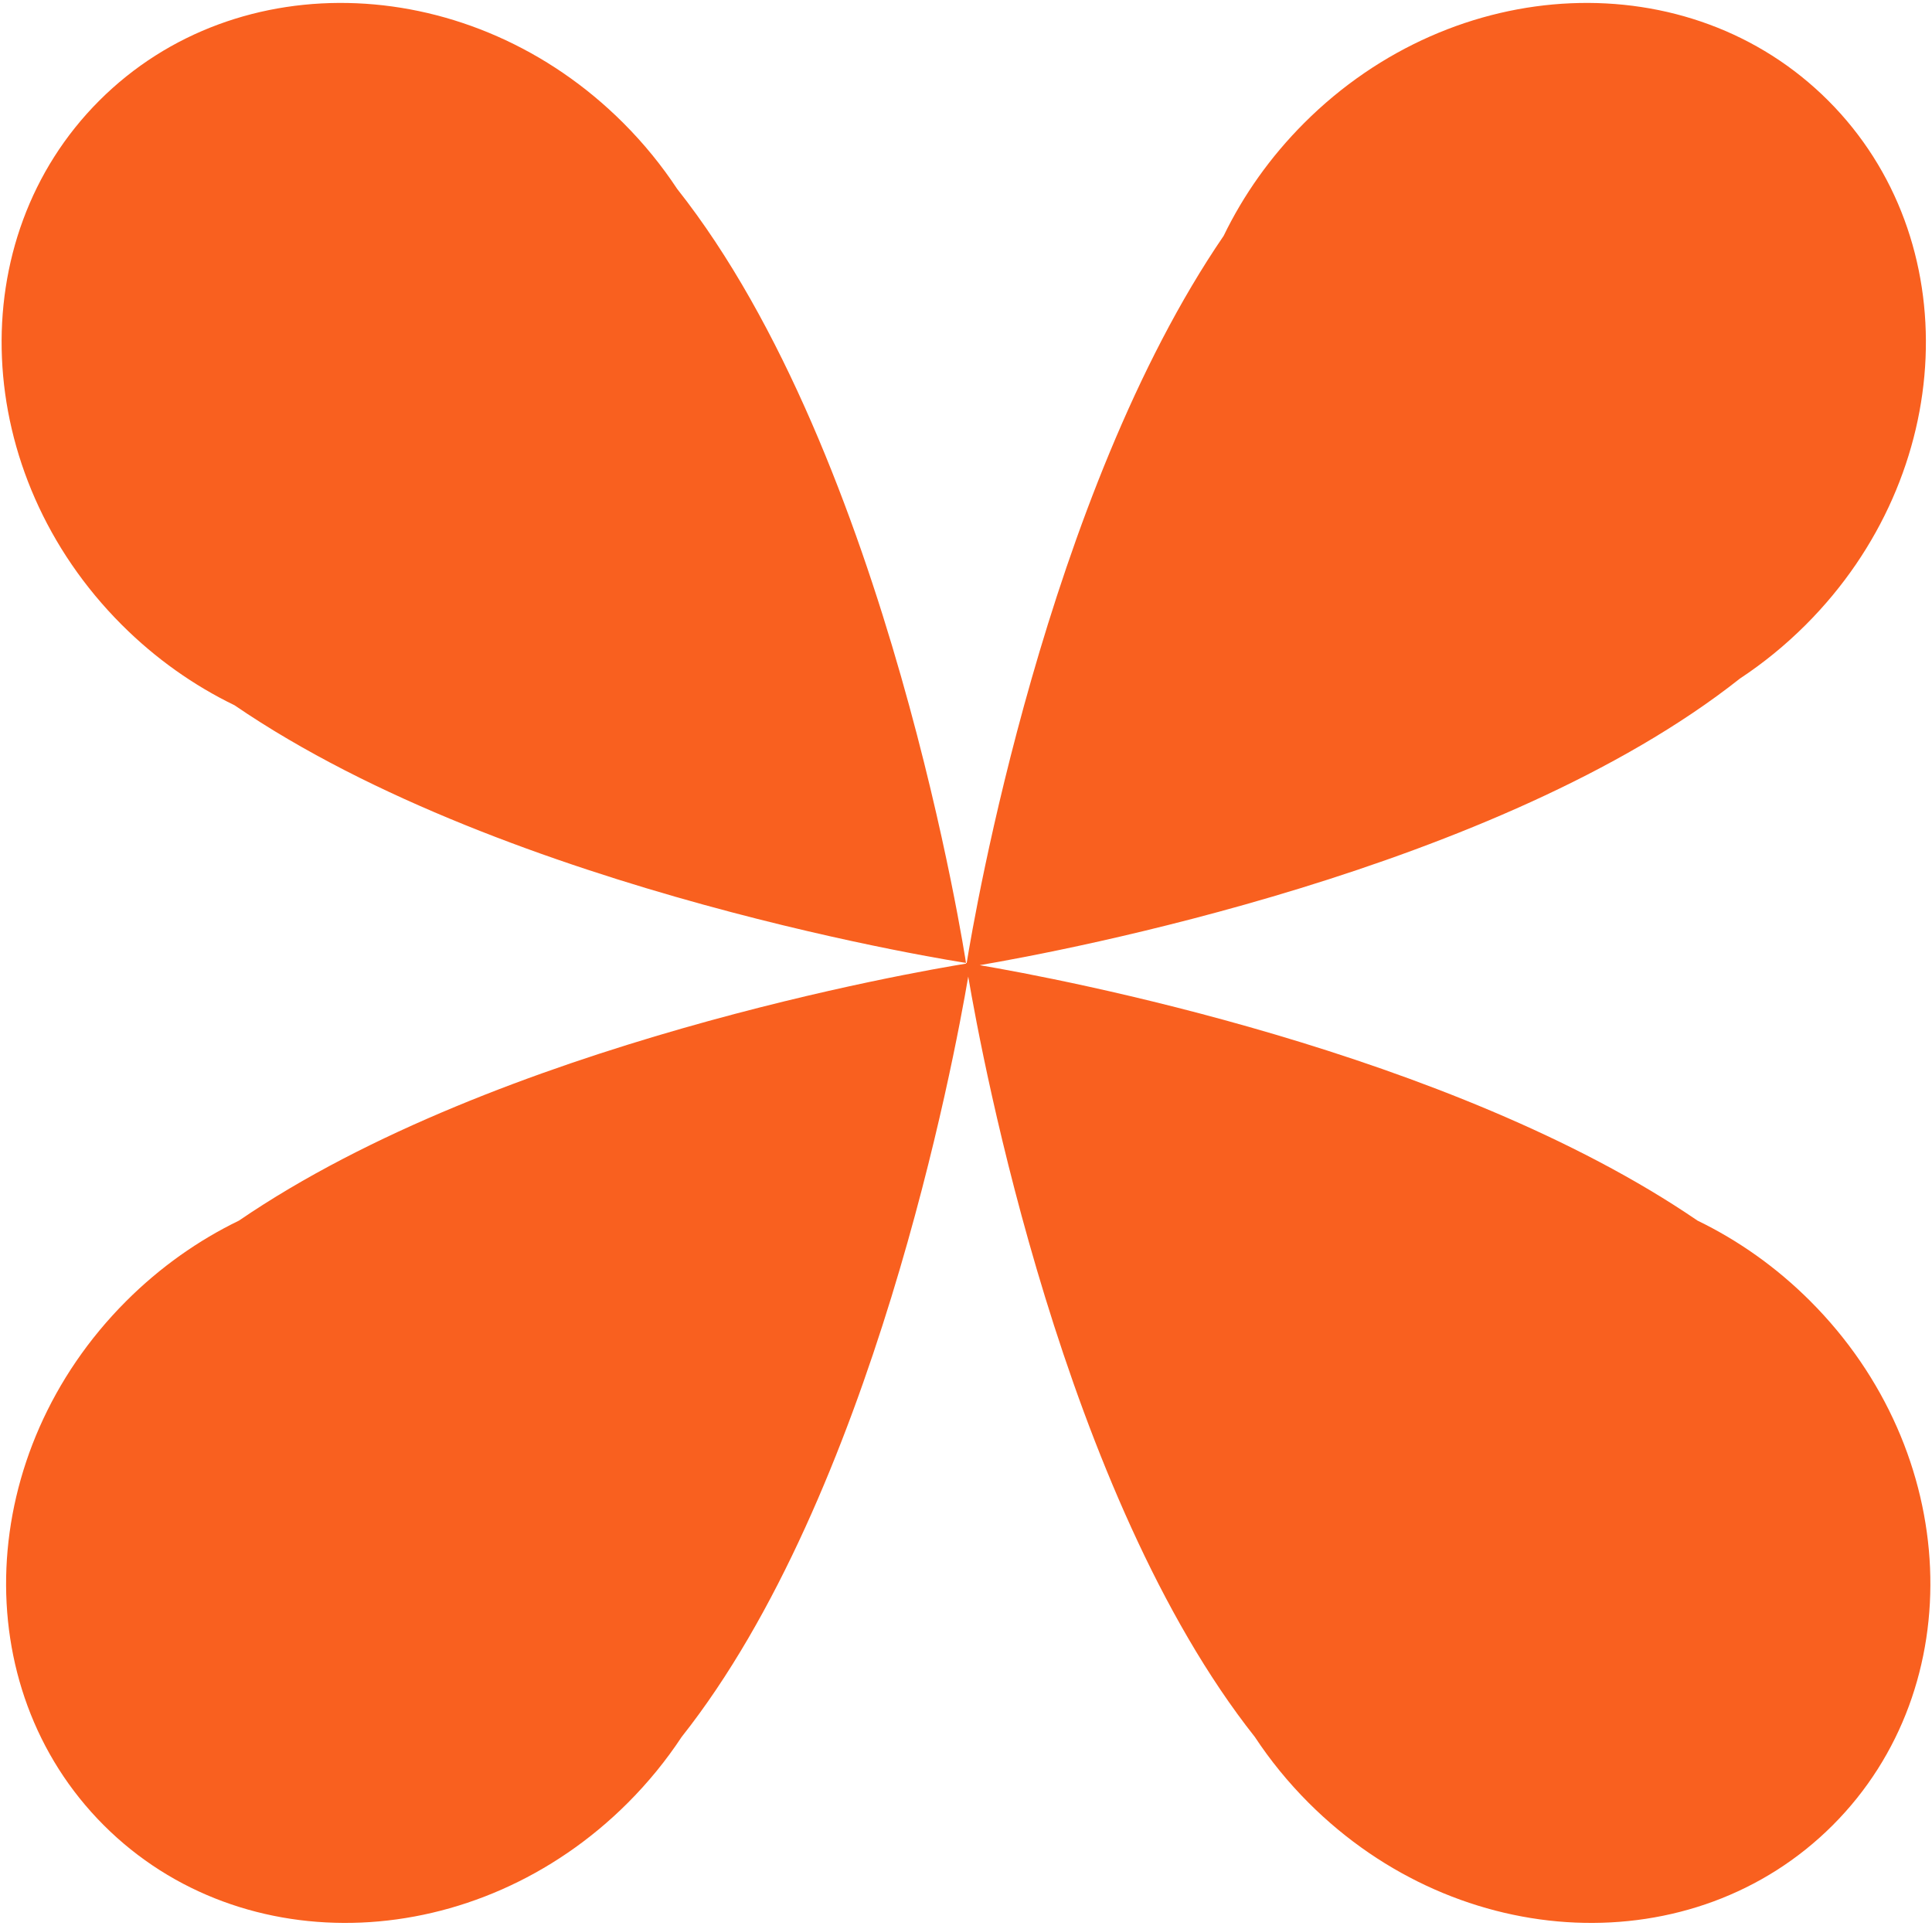 <?xml version="1.0" encoding="UTF-8"?> <svg xmlns="http://www.w3.org/2000/svg" width="305" height="304" viewBox="0 0 305 304" fill="none"><path fill-rule="evenodd" clip-rule="evenodd" d="M37.019 111.324C80.45 141.028 152.5 152 152.5 152C152.5 152 152.505 152.037 152.517 152.109C145.047 153.318 78.669 164.674 37.726 192.676C31.334 195.773 25.29 200.014 19.917 205.387C-3.905 229.209 -5.488 266.249 16.382 288.118C38.251 309.987 75.291 308.405 99.113 284.583C102.36 281.336 105.193 277.844 107.611 274.178C137.782 236.055 150.639 167.189 152.853 154.159C155.068 167.189 167.924 236.055 198.096 274.178C200.513 277.844 203.347 281.336 206.593 284.583C230.415 308.405 267.456 309.987 289.325 288.118C311.194 266.249 309.611 229.209 285.789 205.387C280.417 200.014 274.372 195.773 267.981 192.676C228.997 166.014 166.957 154.444 154.659 152.354C167.688 150.139 236.555 137.283 274.678 107.111C278.344 104.694 281.836 101.86 285.082 98.614C308.904 74.791 310.487 37.751 288.618 15.882C266.749 -5.987 229.708 -4.404 205.886 19.418C200.514 24.79 196.273 30.835 193.176 37.226C165.174 78.17 153.818 144.548 152.609 152.017C152.537 152.006 152.5 152 152.5 152C152.5 152 140.324 72.05 106.904 29.822C104.486 26.156 101.653 22.664 98.406 19.418C74.584 -4.404 37.544 -5.987 15.675 15.882C-6.195 37.751 -4.612 74.791 19.21 98.614C24.583 103.986 30.627 108.227 37.019 111.324Z" fill="#F9601F"></path></svg> 